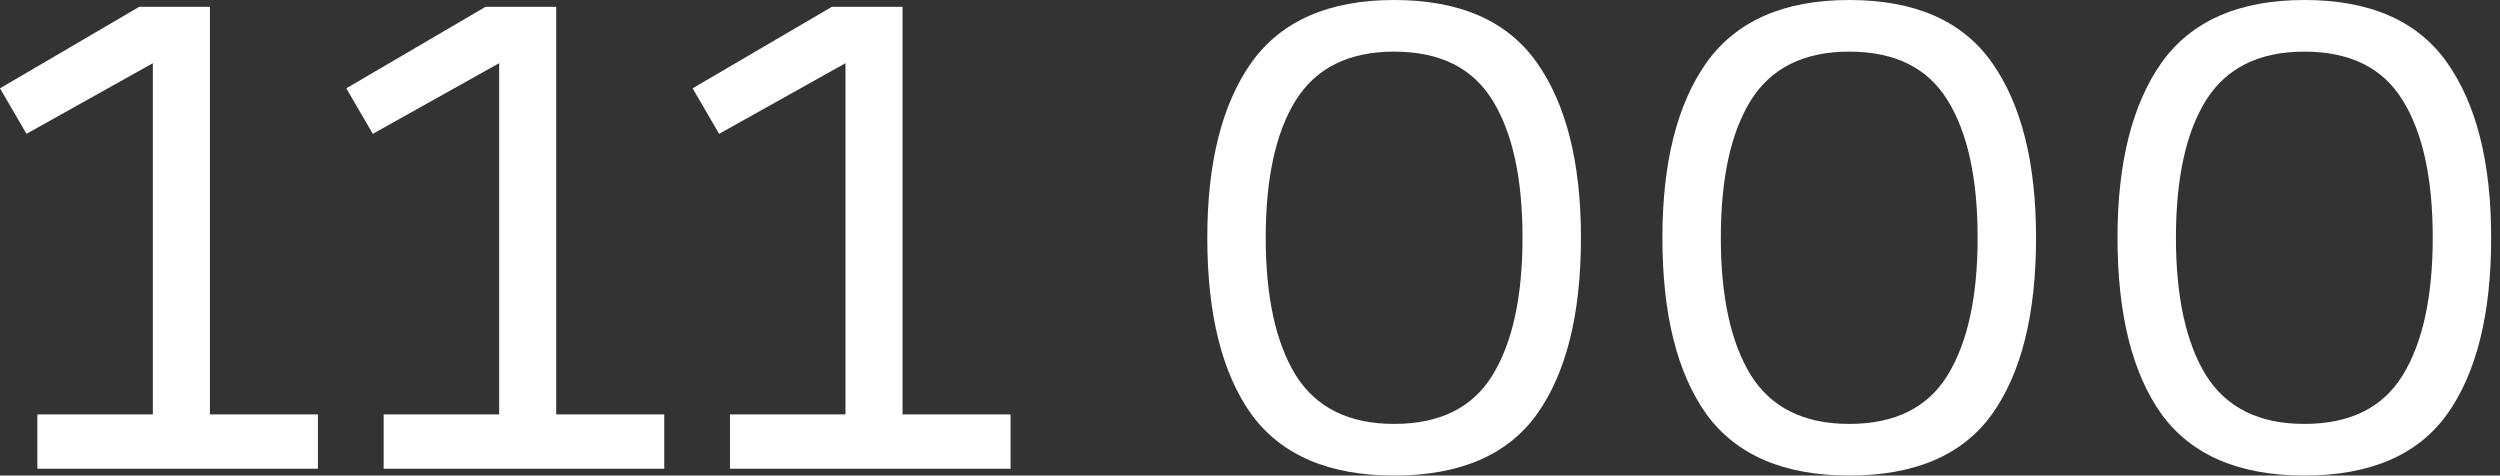 <svg width="184" height="35" viewBox="0 0 184 35" fill="none" xmlns="http://www.w3.org/2000/svg">
<rect x="0" y="0" width="184" height="35" fill="#333333" stroke="none"/>
<path d="M169.599 35C164.799 35 161.299 33.5 159.099 30.5C156.933 27.467 155.849 23.133 155.849 17.5C155.849 11.967 156.933 7.667 159.099 4.6C161.299 1.533 164.799 0 169.599 0C174.433 0 177.933 1.533 180.099 4.6C182.266 7.667 183.349 11.967 183.349 17.5C183.349 23.133 182.266 27.467 180.099 30.5C177.933 33.5 174.433 35 169.599 35ZM169.599 31.2C172.966 31.2 175.383 30 176.849 27.6C178.316 25.2 179.049 21.833 179.049 17.5C179.049 13.133 178.316 9.767 176.849 7.4C175.383 5 172.966 3.8 169.599 3.8C166.266 3.8 163.849 5 162.349 7.4C160.883 9.767 160.149 13.133 160.149 17.5C160.149 21.833 160.883 25.2 162.349 27.6C163.849 30 166.266 31.2 169.599 31.2Z" fill="white"/>
<path d="M136.103 35C131.303 35 127.803 33.5 125.603 30.5C123.436 27.467 122.353 23.133 122.353 17.5C122.353 11.967 123.436 7.667 125.603 4.6C127.803 1.533 131.303 0 136.103 0C140.936 0 144.436 1.533 146.603 4.6C148.77 7.667 149.853 11.967 149.853 17.5C149.853 23.133 148.77 27.467 146.603 30.5C144.436 33.5 140.936 35 136.103 35ZM136.103 31.2C139.47 31.2 141.886 30 143.353 27.6C144.82 25.2 145.553 21.833 145.553 17.5C145.553 13.133 144.82 9.767 143.353 7.4C141.886 5 139.47 3.8 136.103 3.8C132.77 3.8 130.353 5 128.853 7.4C127.386 9.767 126.653 13.133 126.653 17.5C126.653 21.833 127.386 25.2 128.853 27.6C130.353 30 132.77 31.2 136.103 31.2Z" fill="white"/>
<path d="M102.607 35C97.807 35 94.307 33.5 92.107 30.5C89.94 27.467 88.857 23.133 88.857 17.5C88.857 11.967 89.94 7.667 92.107 4.6C94.307 1.533 97.807 0 102.607 0C107.44 0 110.94 1.533 113.107 4.6C115.274 7.667 116.357 11.967 116.357 17.5C116.357 23.133 115.274 27.467 113.107 30.5C110.94 33.5 107.44 35 102.607 35ZM102.607 31.2C105.974 31.2 108.39 30 109.857 27.6C111.324 25.2 112.057 21.833 112.057 17.5C112.057 13.133 111.324 9.767 109.857 7.4C108.39 5 105.974 3.8 102.607 3.8C99.274 3.8 96.857 5 95.357 7.4C93.89 9.767 93.157 13.133 93.157 17.5C93.157 21.833 93.89 25.2 95.357 27.6C96.857 30 99.274 31.2 102.607 31.2Z" fill="white"/>
<path d="M53.727 30.5H62.227V4.65L52.927 9.85L50.977 6.5L61.227 0.5H66.427V30.5H74.377V34.5H53.727V30.5Z" fill="white"/>
<path d="M28.238 30.5H36.738V4.65L27.438 9.85L25.488 6.5L35.738 0.5H40.938V30.5H48.888V34.5H28.238V30.5Z" fill="white"/>
<path d="M2.75 30.5H11.25V4.65L1.95 9.85L0 6.5L10.25 0.5H15.45V30.5H23.4V34.5H2.75V30.5Z" fill="white"/>
</svg>

